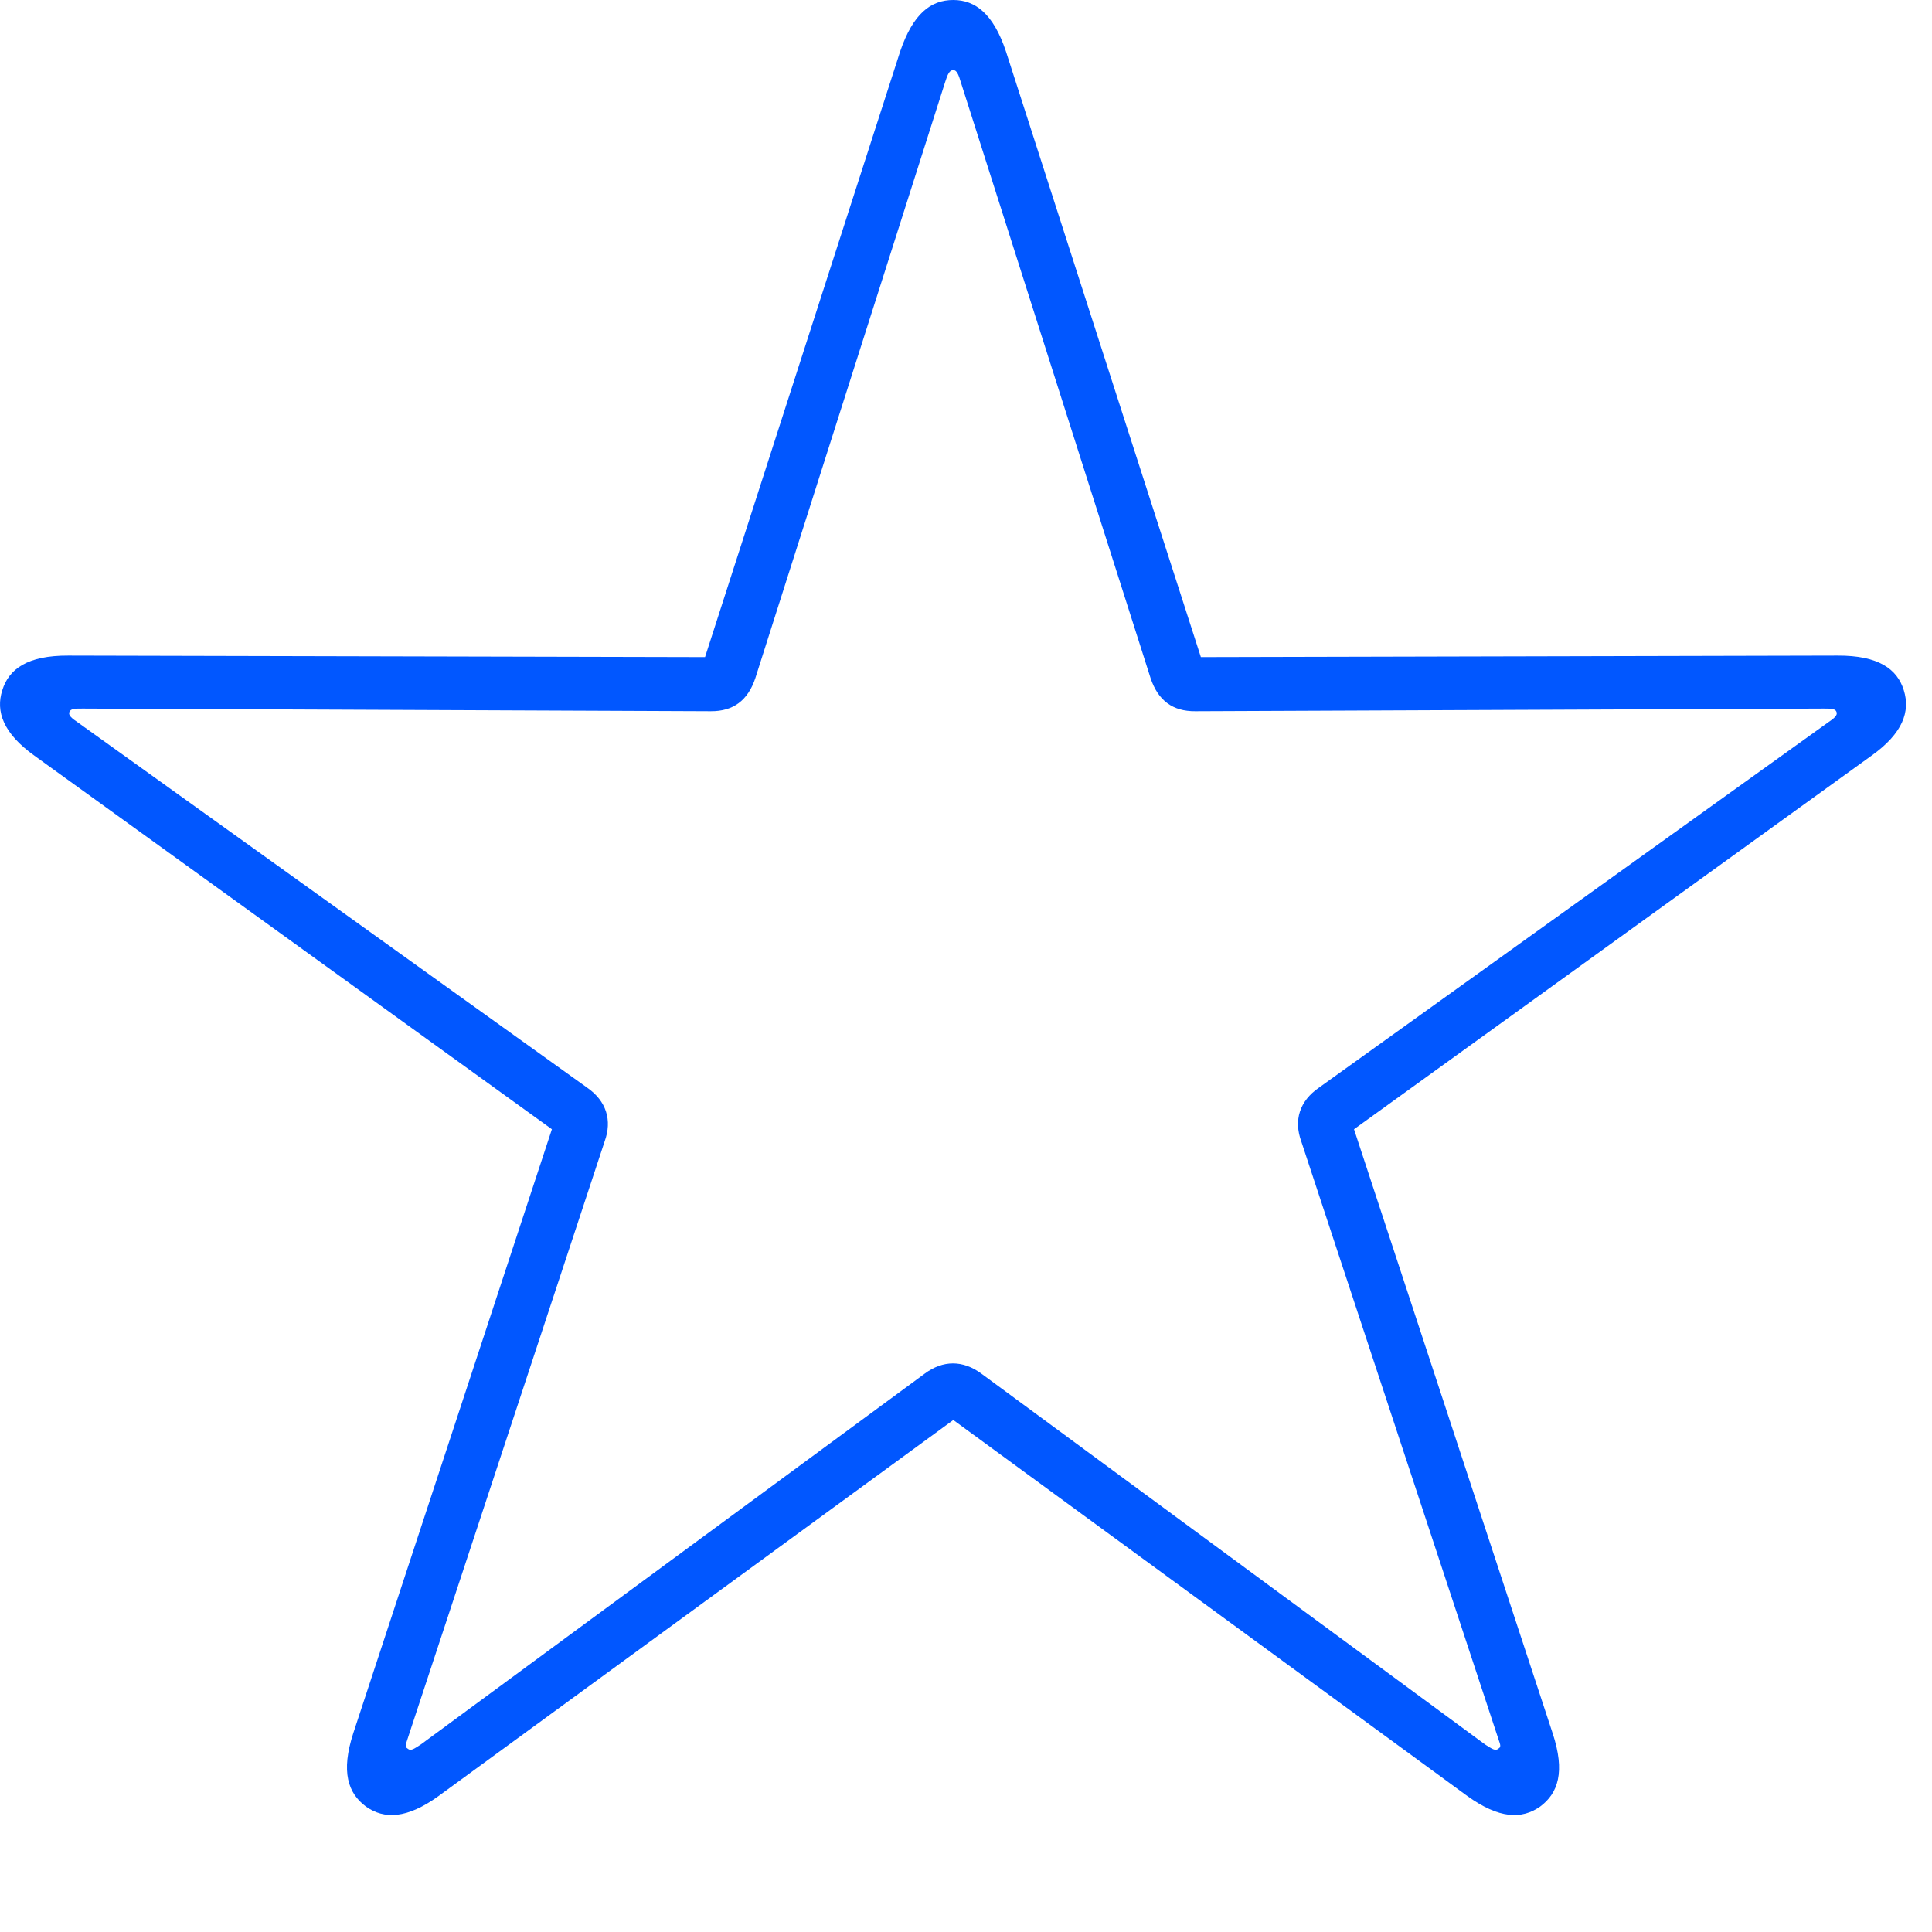 <svg width="143" height="143" viewBox="0 0 143 143" fill="none" xmlns="http://www.w3.org/2000/svg">
<path d="M27.091 133.719C28.444 134.672 30.12 134.625 32.456 132.941L70.56 105.103L108.614 132.941C110.963 134.625 112.625 134.672 113.992 133.719C115.331 132.727 115.864 131.142 114.92 128.286L100.22 83.583L138.509 55.943C140.859 54.273 141.4 52.649 140.914 51.092C140.429 49.513 139.027 48.512 136.02 48.526L88.884 48.636L74.454 3.8C73.525 1.018 72.185 0 70.56 0C68.884 0 67.581 1.018 66.629 3.8L52.185 48.636L5.049 48.526C2.042 48.512 0.654 49.513 0.169 51.092C-0.331 52.649 0.225 54.273 2.56 55.943L40.849 83.583L26.148 128.286C25.22 131.142 25.752 132.727 27.091 133.719ZM30.174 129.427C29.907 129.271 30.071 129.056 30.249 128.456L44.753 84.483C45.321 82.922 44.892 81.492 43.439 80.491L5.776 53.482C5.301 53.164 5.034 52.934 5.138 52.69C5.241 52.446 5.546 52.446 6.124 52.446L52.604 52.642C54.27 52.657 55.354 51.846 55.907 50.196L69.945 6.107C70.138 5.493 70.278 5.188 70.56 5.188C70.805 5.188 70.946 5.493 71.124 6.107L85.162 50.196C85.715 51.846 86.799 52.657 88.465 52.642L134.959 52.446C135.523 52.446 135.842 52.446 135.931 52.69C136.035 52.934 135.767 53.164 135.293 53.482L97.644 80.491C96.177 81.492 95.748 82.922 96.316 84.483L110.82 128.456C110.998 129.056 111.176 129.271 110.909 129.427C110.679 129.633 110.435 129.441 109.923 129.122L72.647 101.678C71.275 100.661 69.794 100.661 68.436 101.678L31.146 129.122C30.649 129.441 30.404 129.633 30.174 129.427Z" fill="#0157FF"/>
</svg>
